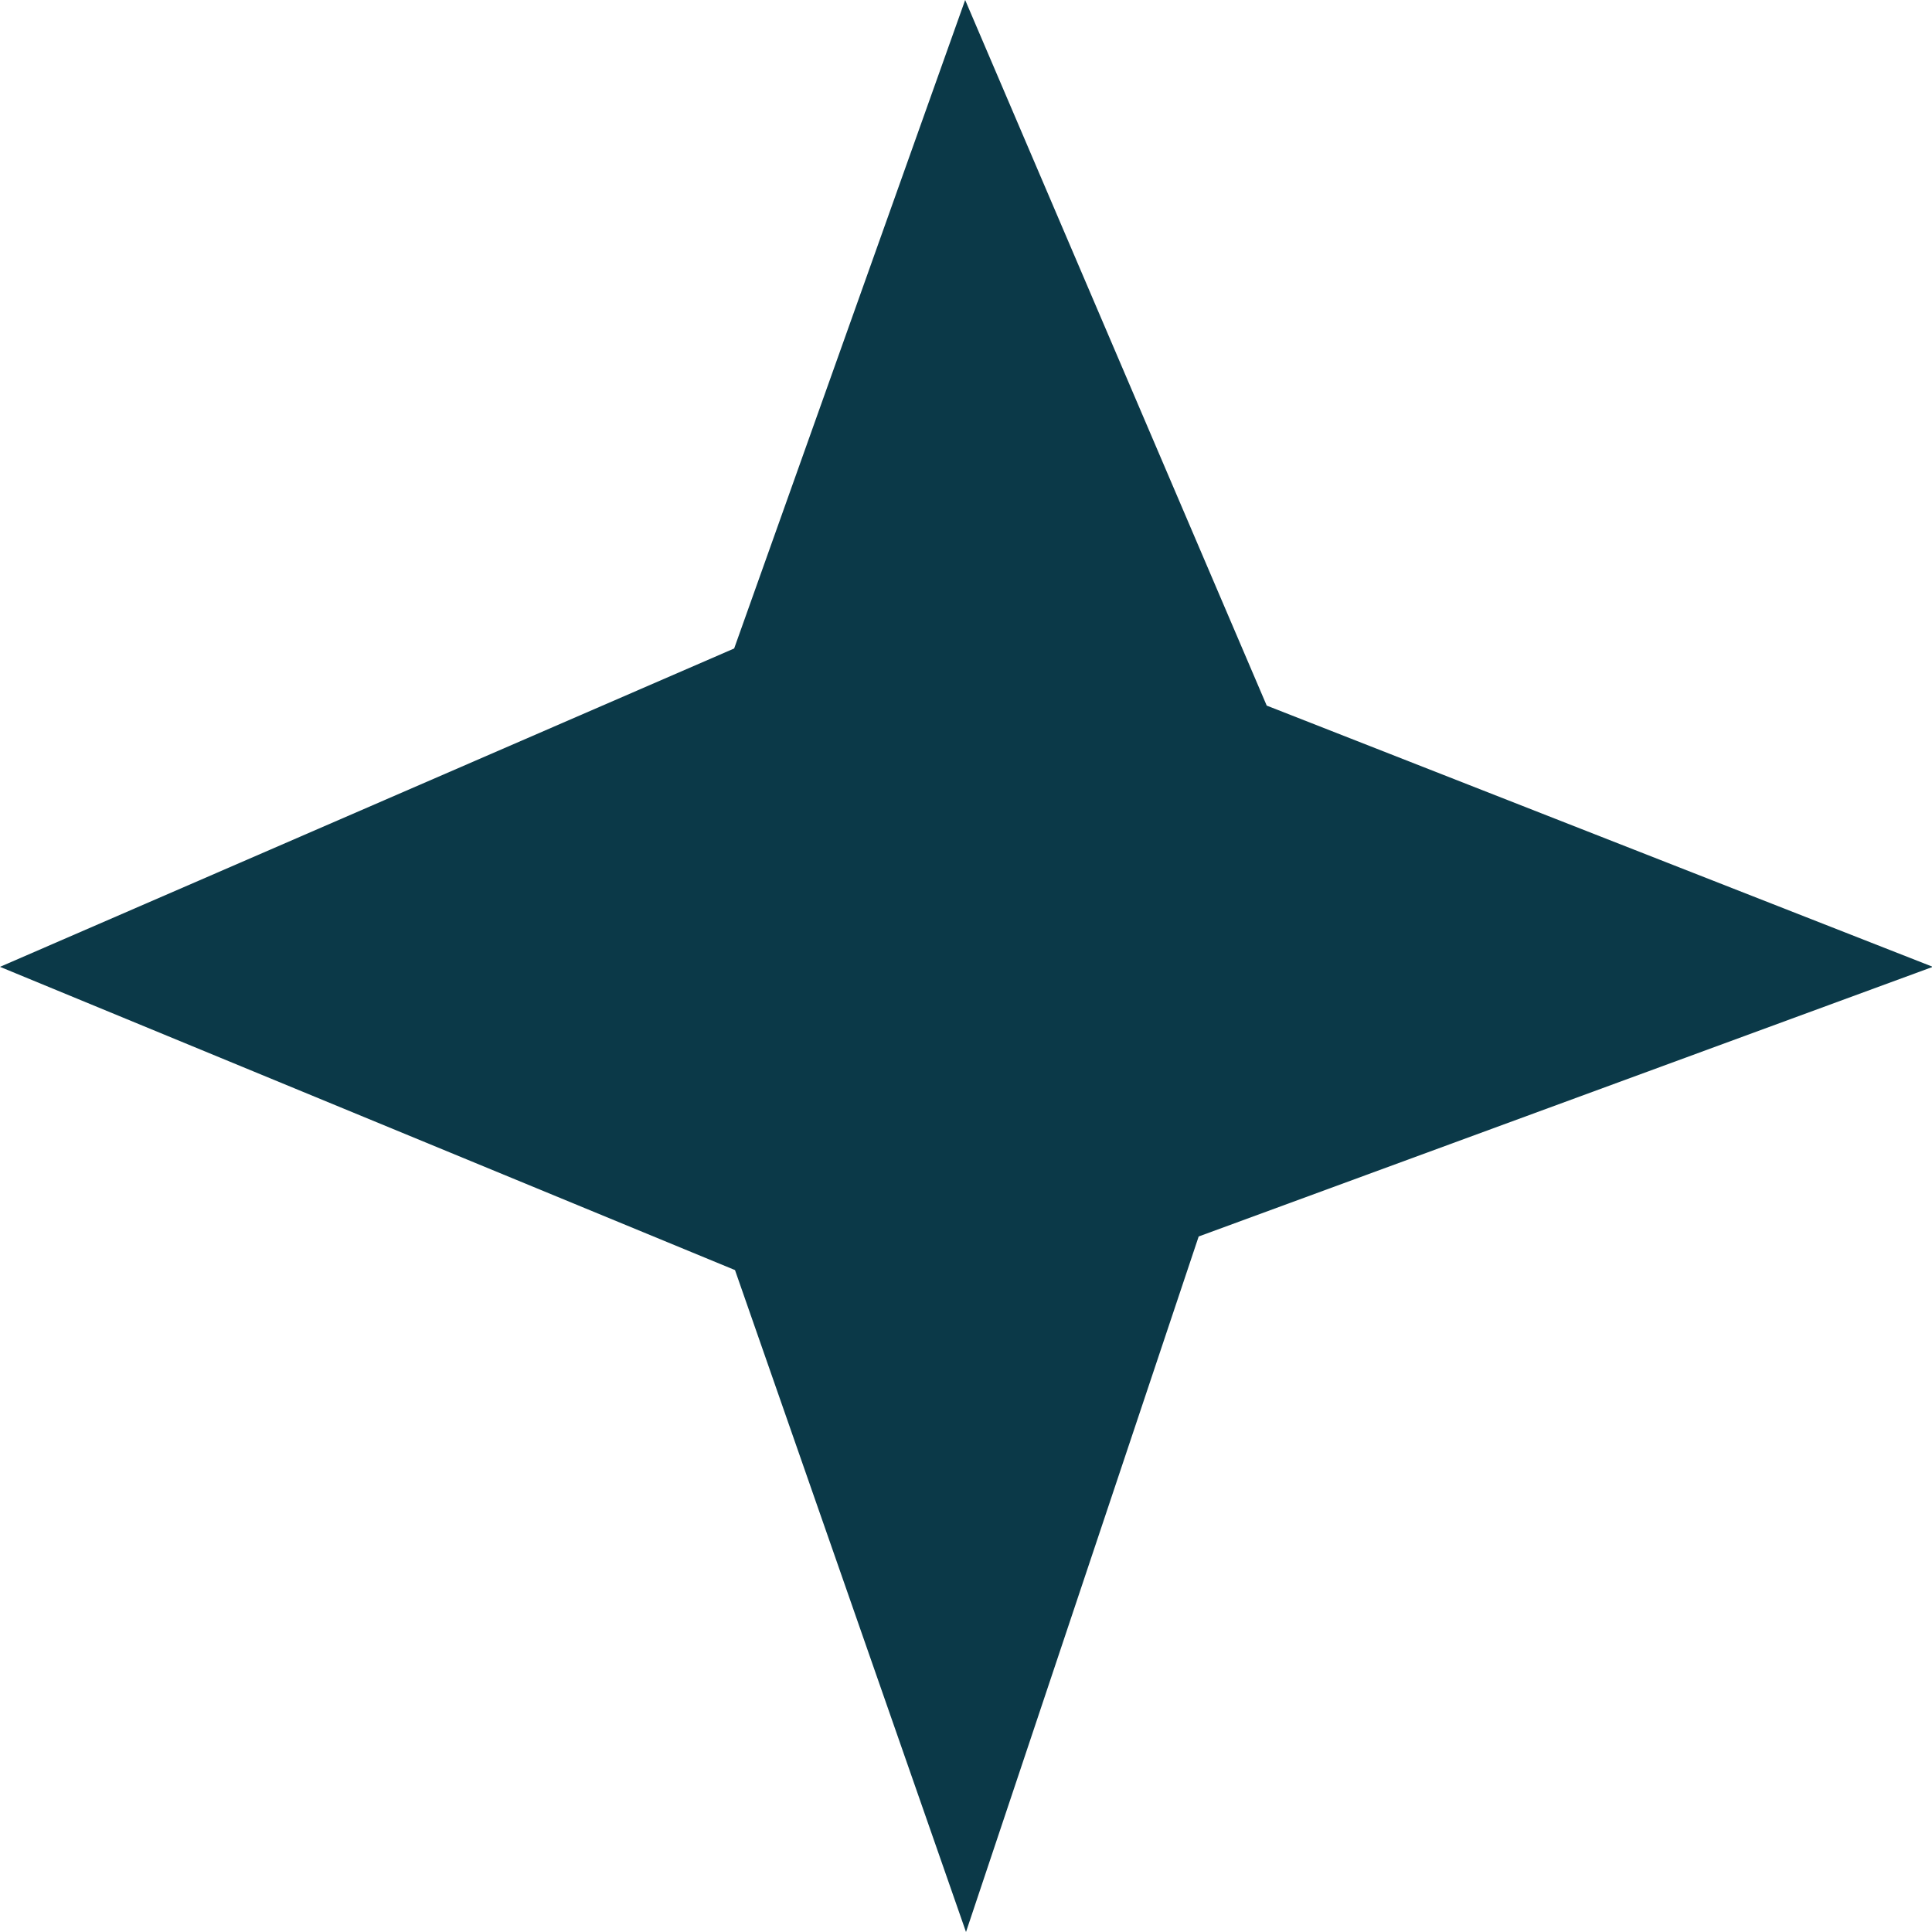 <?xml version="1.0" encoding="UTF-8"?>
<svg xmlns="http://www.w3.org/2000/svg" id="_圖層_1" data-name="圖層_1" version="1.1" viewBox="0 0 23 23">
  <defs>
    <style>
      .st0 {
        fill: #0b3948;
      }
    </style>
  </defs>
  <path class="st0" d="M0,11.51l8.75,3.61,2.75,7.88,2.77-8.28,8.74-3.21-7.93-3.11L11.49,0l-2.75,7.72L0,11.51Z"></path>
</svg>

